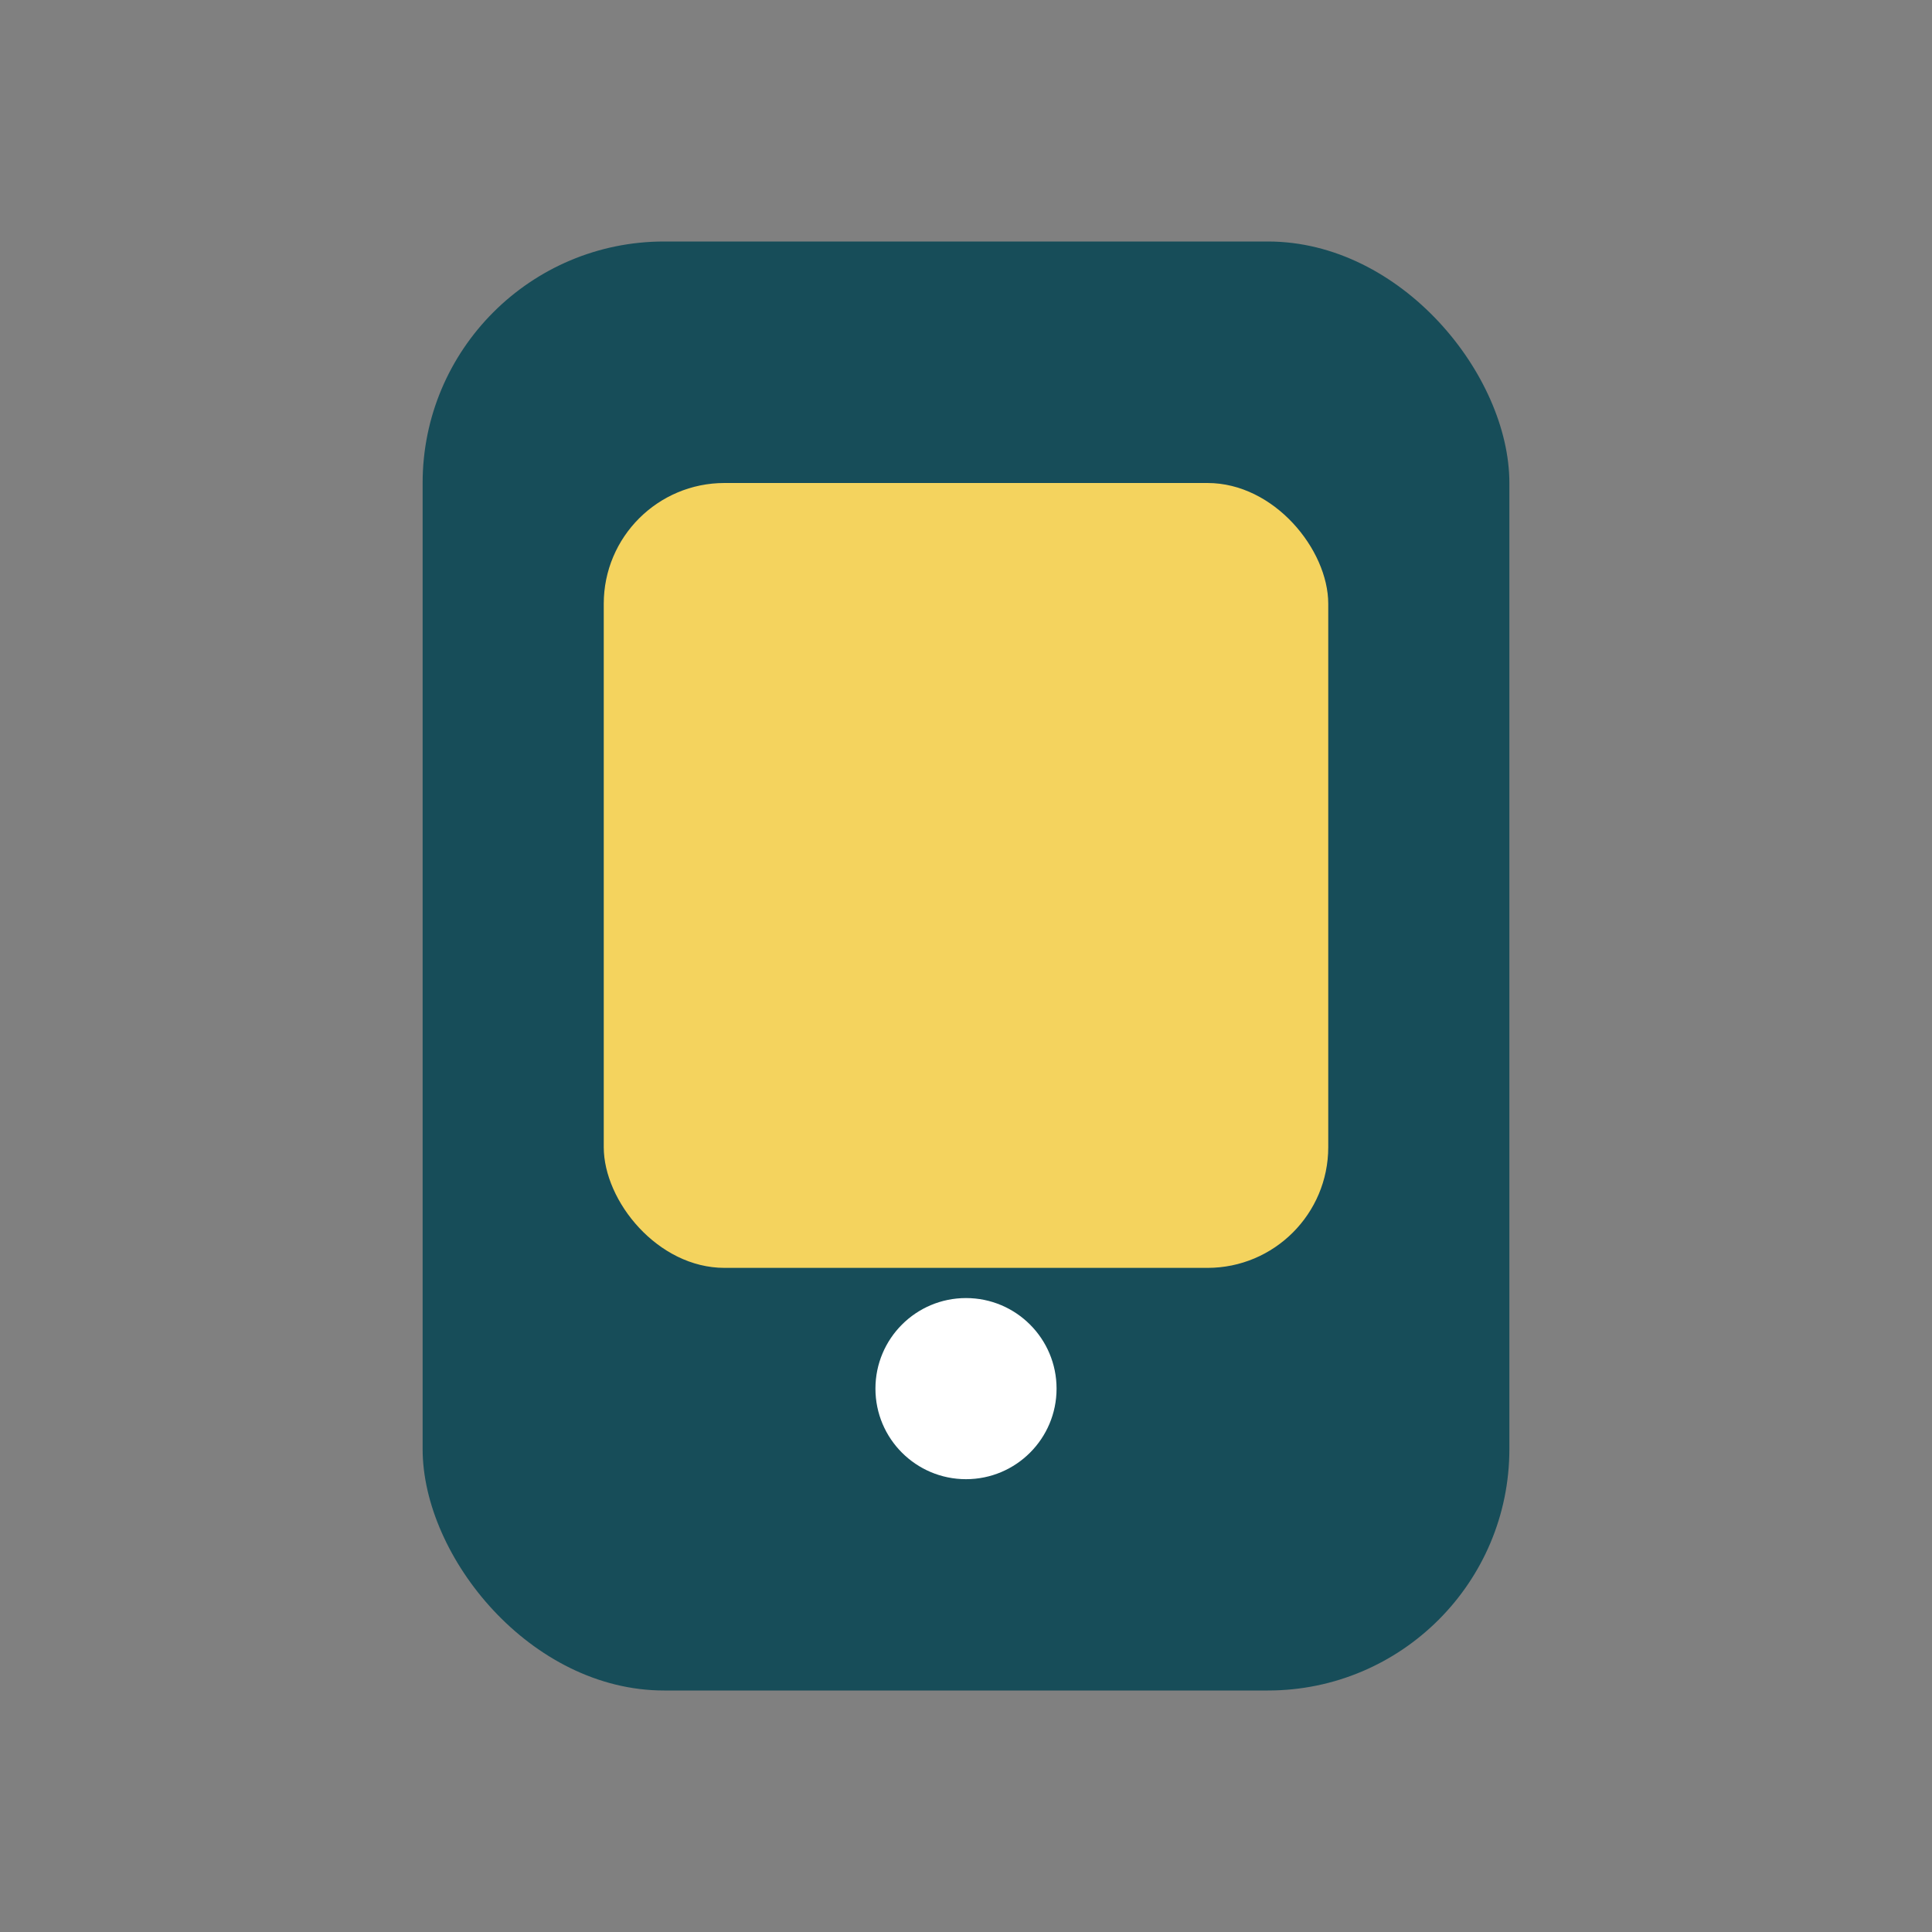 <?xml version="1.0" encoding="UTF-8"?>
<svg xmlns="http://www.w3.org/2000/svg" width="32" height="32" viewBox="0 0 32 32"><rect x="0" y="0" width="32" height="32" fill="#808080" stroke="none"/><rect x="7" y="4" width="18" height="24" rx="4" fill="#174D59"/><rect x="10" y="8" width="12" height="13" rx="2" fill="#F4D35E"/><circle cx="16" cy="23" r="1.5" fill="#FFF"/></svg>